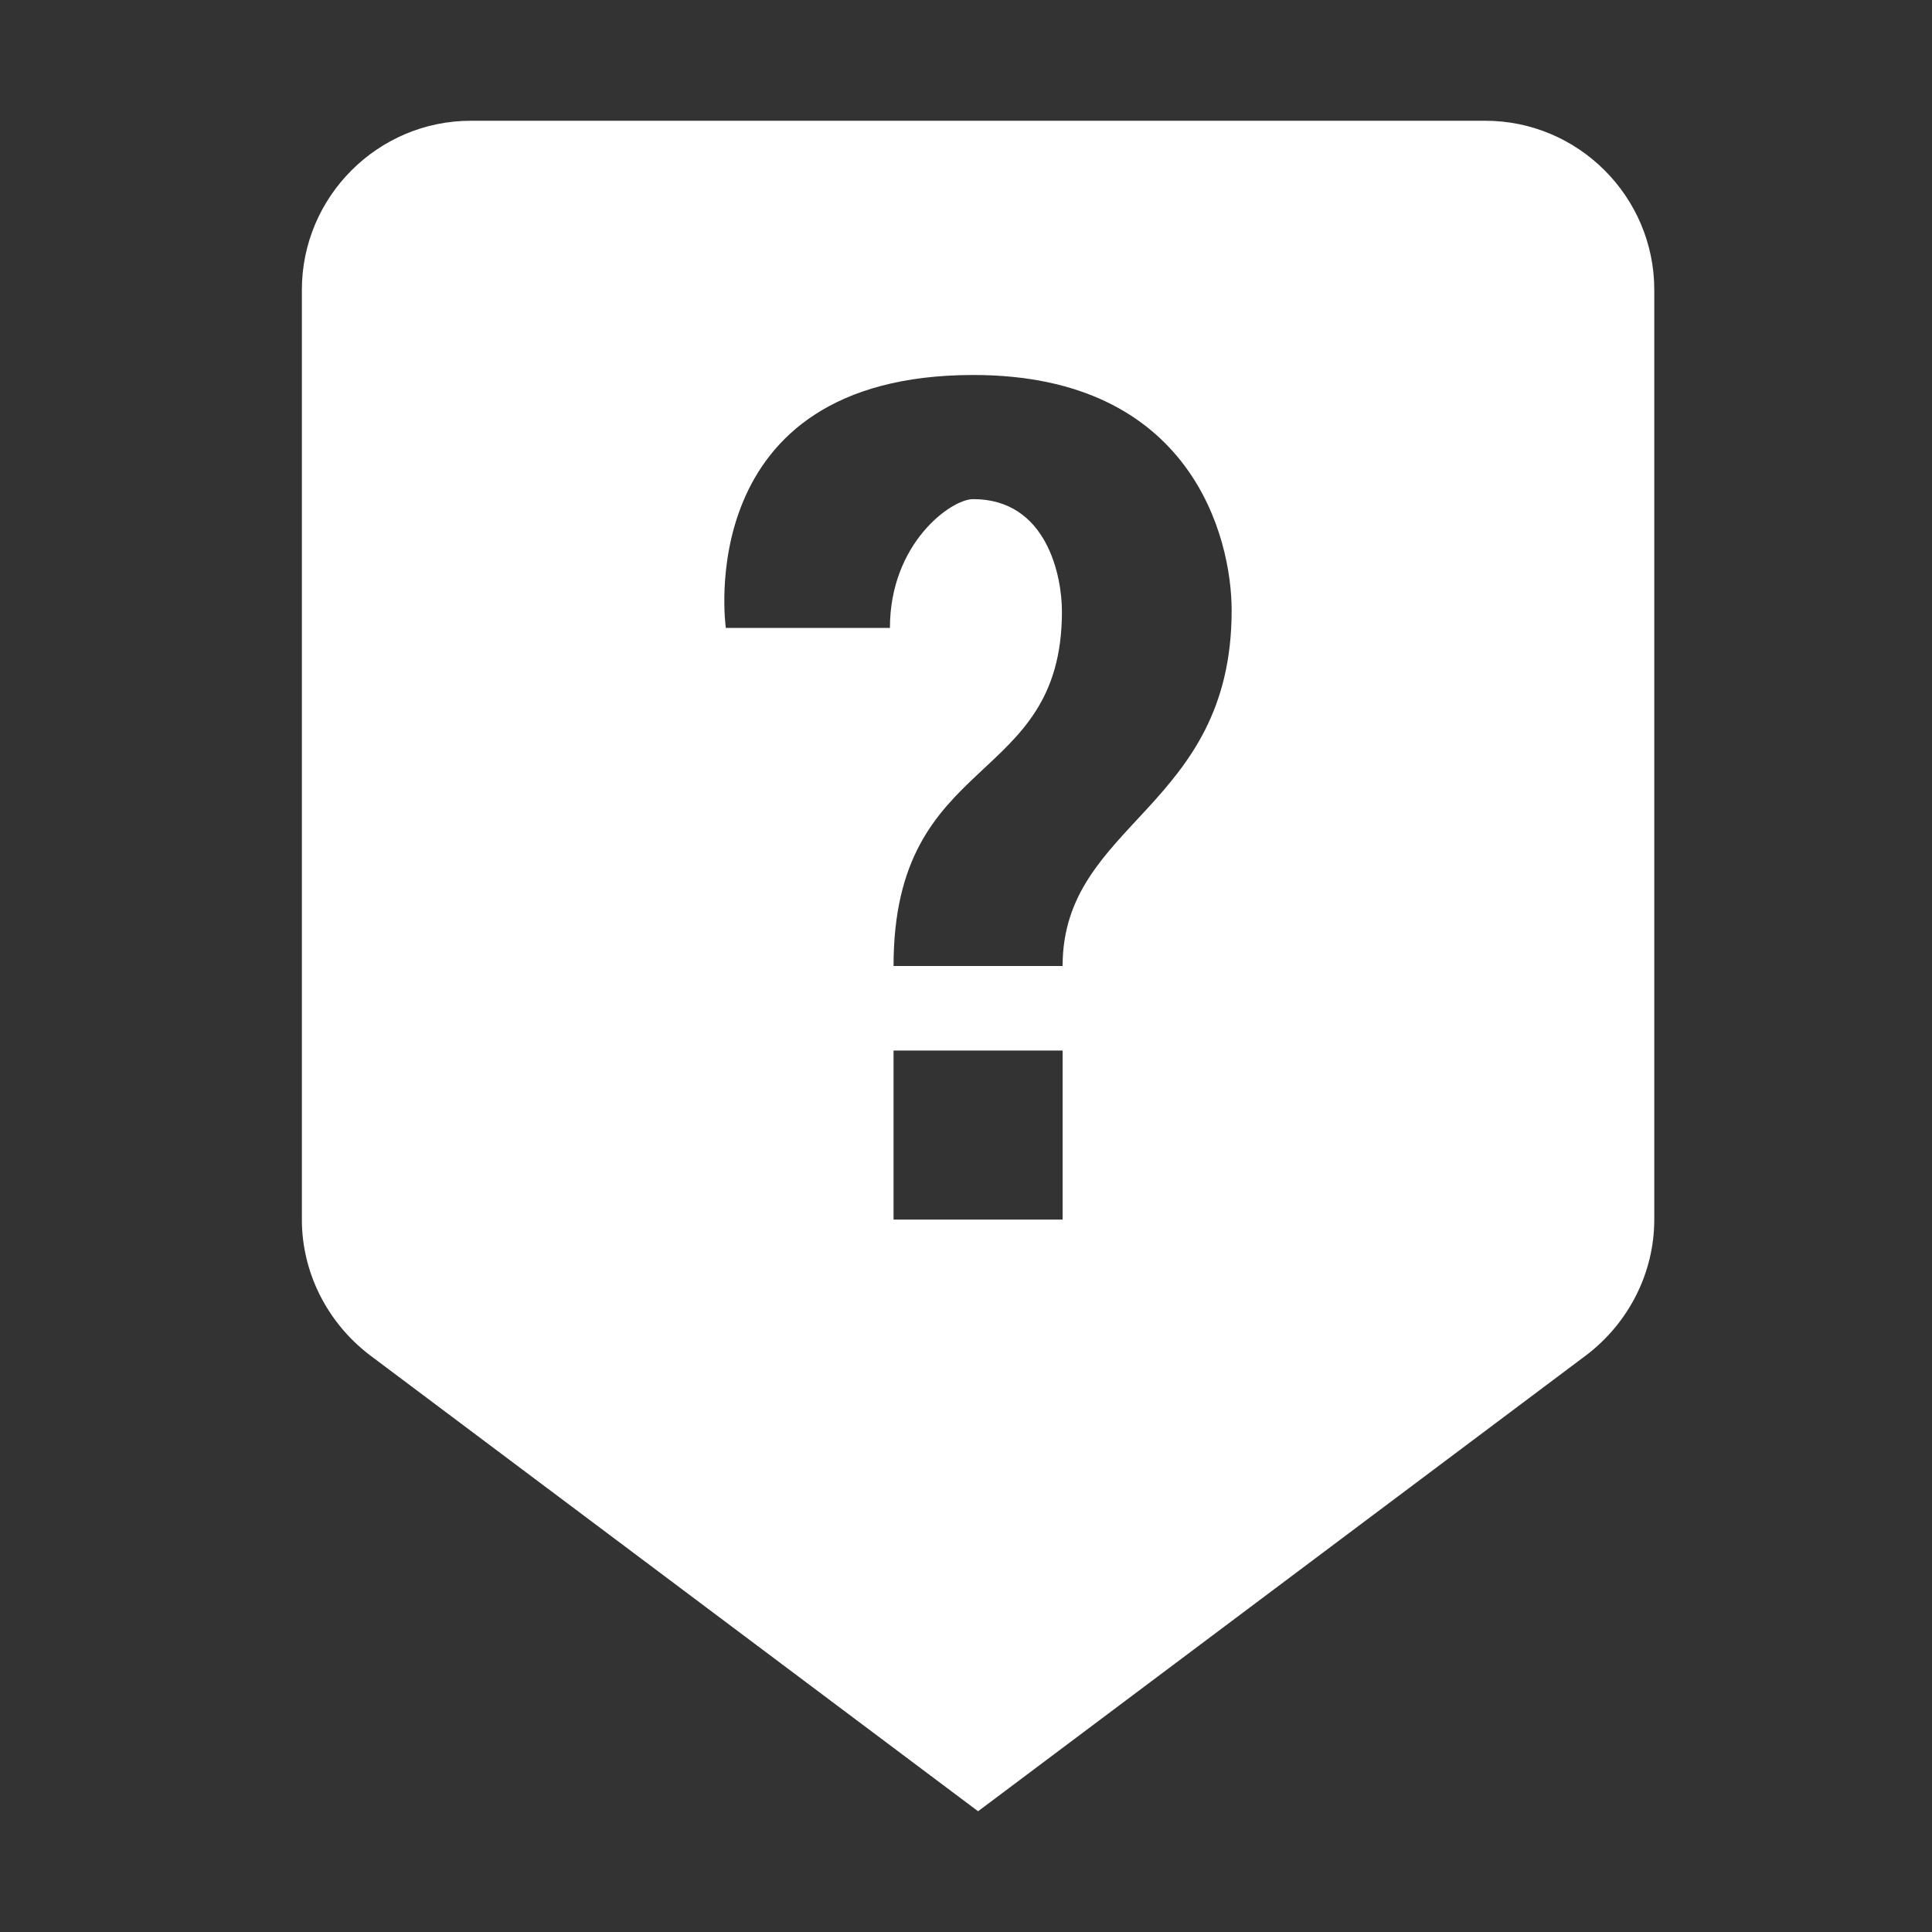 <svg xmlns="http://www.w3.org/2000/svg" width="16" height="16" viewBox="0 0 32 32">
  <rect x="0" y="0" width="32" height="32" fill="#333333" stroke="none"/>
  <path fill="#ffffff" fill-rule="evenodd" d="M24.6,2 L7.8,2 C6.258,2 5,3.258 5,4.8 L5,20.2 C5,21.08 5.421,21.906 6.121,22.442 L16.2,30 L26.279,22.442 C26.979,21.906 27.4,21.08 27.4,20.2 L27.4,4.8 C27.4,3.258 26.142,2 24.6,2 Z M17.6,20.2 L14.8,20.2 L14.8,17.4 L17.6,17.4 L17.6,20.2 Z M17.6,16 L14.8,16 C14.8,12.429 17.589,13.063 17.589,10.127 C17.589,9.547 17.343,8.267 16.118,8.267 C15.752,8.267 14.74,9 14.74,10.4 L12.022,10.4 C12.022,10.4 11.42,6.211 16.123,6.211 C19.738,6.211 20.4,8.907 20.4,10.11 C20.4,13.402 17.6,13.616 17.6,16 Z"/>
</svg>
